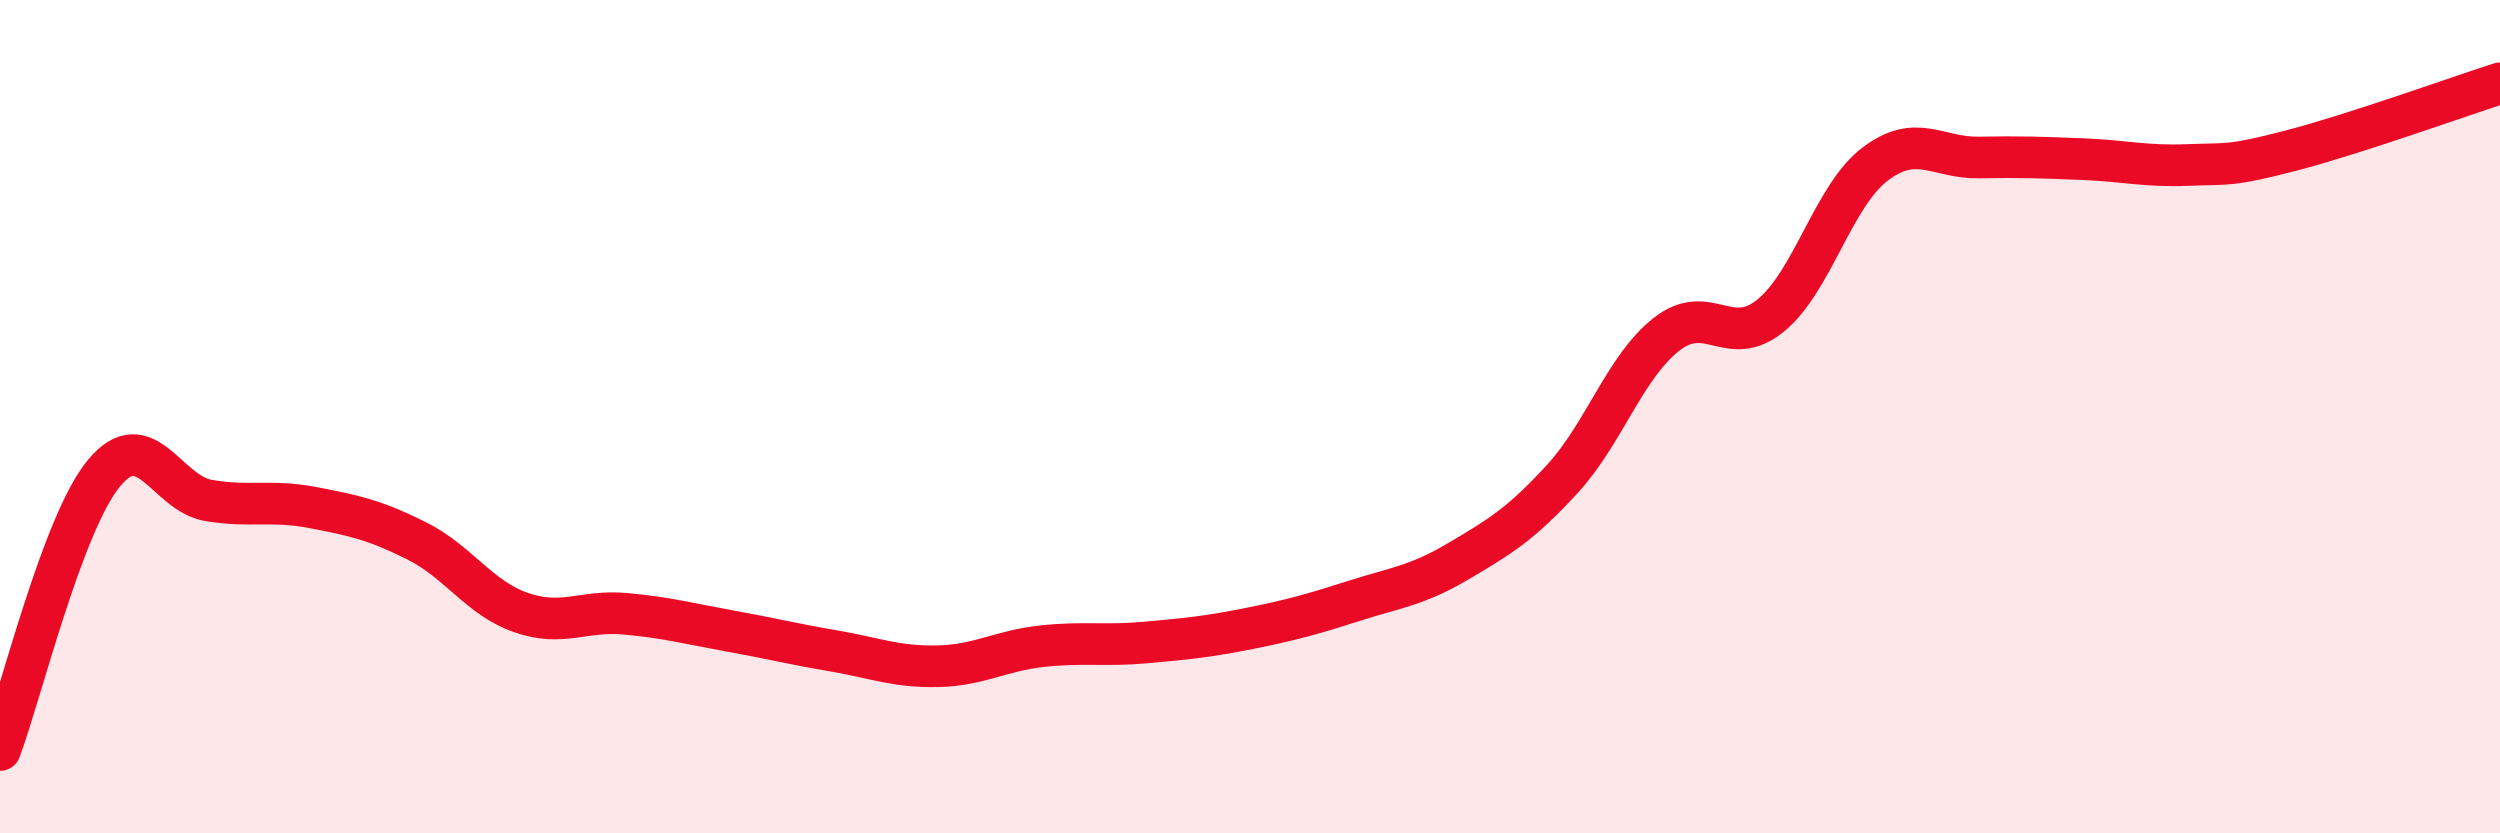 
    <svg width="60" height="20" viewBox="0 0 60 20" xmlns="http://www.w3.org/2000/svg">
      <path
        d="M 0,18 C 0.5,16.67 1.5,12.55 2.5,11.35 C 3.5,10.15 4,11.84 5,12.01 C 6,12.18 6.5,11.99 7.5,12.18 C 8.5,12.37 9,12.48 10,12.98 C 11,13.48 11.5,14.35 12.5,14.7 C 13.5,15.05 14,14.64 15,14.73 C 16,14.82 16.5,14.96 17.5,15.14 C 18.5,15.32 19,15.45 20,15.62 C 21,15.79 21.5,16.01 22.5,15.99 C 23.5,15.97 24,15.62 25,15.51 C 26,15.4 26.5,15.51 27.5,15.42 C 28.5,15.33 29,15.28 30,15.08 C 31,14.88 31.5,14.74 32.5,14.42 C 33.5,14.1 34,14.06 35,13.47 C 36,12.88 36.5,12.58 37.5,11.49 C 38.5,10.4 39,8.8 40,8.02 C 41,7.24 41.5,8.39 42.5,7.57 C 43.5,6.75 44,4.7 45,3.94 C 46,3.18 46.5,3.8 47.5,3.78 C 48.5,3.76 49,3.78 50,3.82 C 51,3.86 51.5,4 52.5,3.96 C 53.5,3.92 53.5,4 55,3.61 C 56.5,3.22 59,2.32 60,2L60 20L0 20Z"
        fill="#EB0A25"
        opacity="0.1"
        stroke-linecap="round"
        stroke-linejoin="round"
      />
      <path
        d="M 0,18 C 0.5,16.67 1.5,12.55 2.5,11.35 C 3.5,10.15 4,11.84 5,12.01 C 6,12.18 6.5,11.99 7.5,12.18 C 8.5,12.37 9,12.48 10,12.98 C 11,13.48 11.5,14.35 12.5,14.7 C 13.5,15.05 14,14.64 15,14.73 C 16,14.82 16.5,14.96 17.5,15.14 C 18.5,15.32 19,15.45 20,15.62 C 21,15.79 21.5,16.01 22.5,15.99 C 23.5,15.97 24,15.62 25,15.51 C 26,15.4 26.5,15.51 27.5,15.42 C 28.5,15.33 29,15.28 30,15.08 C 31,14.88 31.5,14.74 32.5,14.42 C 33.5,14.1 34,14.06 35,13.47 C 36,12.88 36.5,12.58 37.5,11.49 C 38.5,10.4 39,8.8 40,8.02 C 41,7.24 41.5,8.39 42.5,7.57 C 43.5,6.75 44,4.7 45,3.94 C 46,3.18 46.5,3.8 47.5,3.78 C 48.5,3.76 49,3.78 50,3.82 C 51,3.86 51.5,4 52.5,3.96 C 53.5,3.92 53.5,4 55,3.61 C 56.5,3.22 59,2.32 60,2"
        stroke="#EB0A25"
        stroke-width="1"
        fill="none"
        stroke-linecap="round"
        stroke-linejoin="round"
      />
    </svg>
  